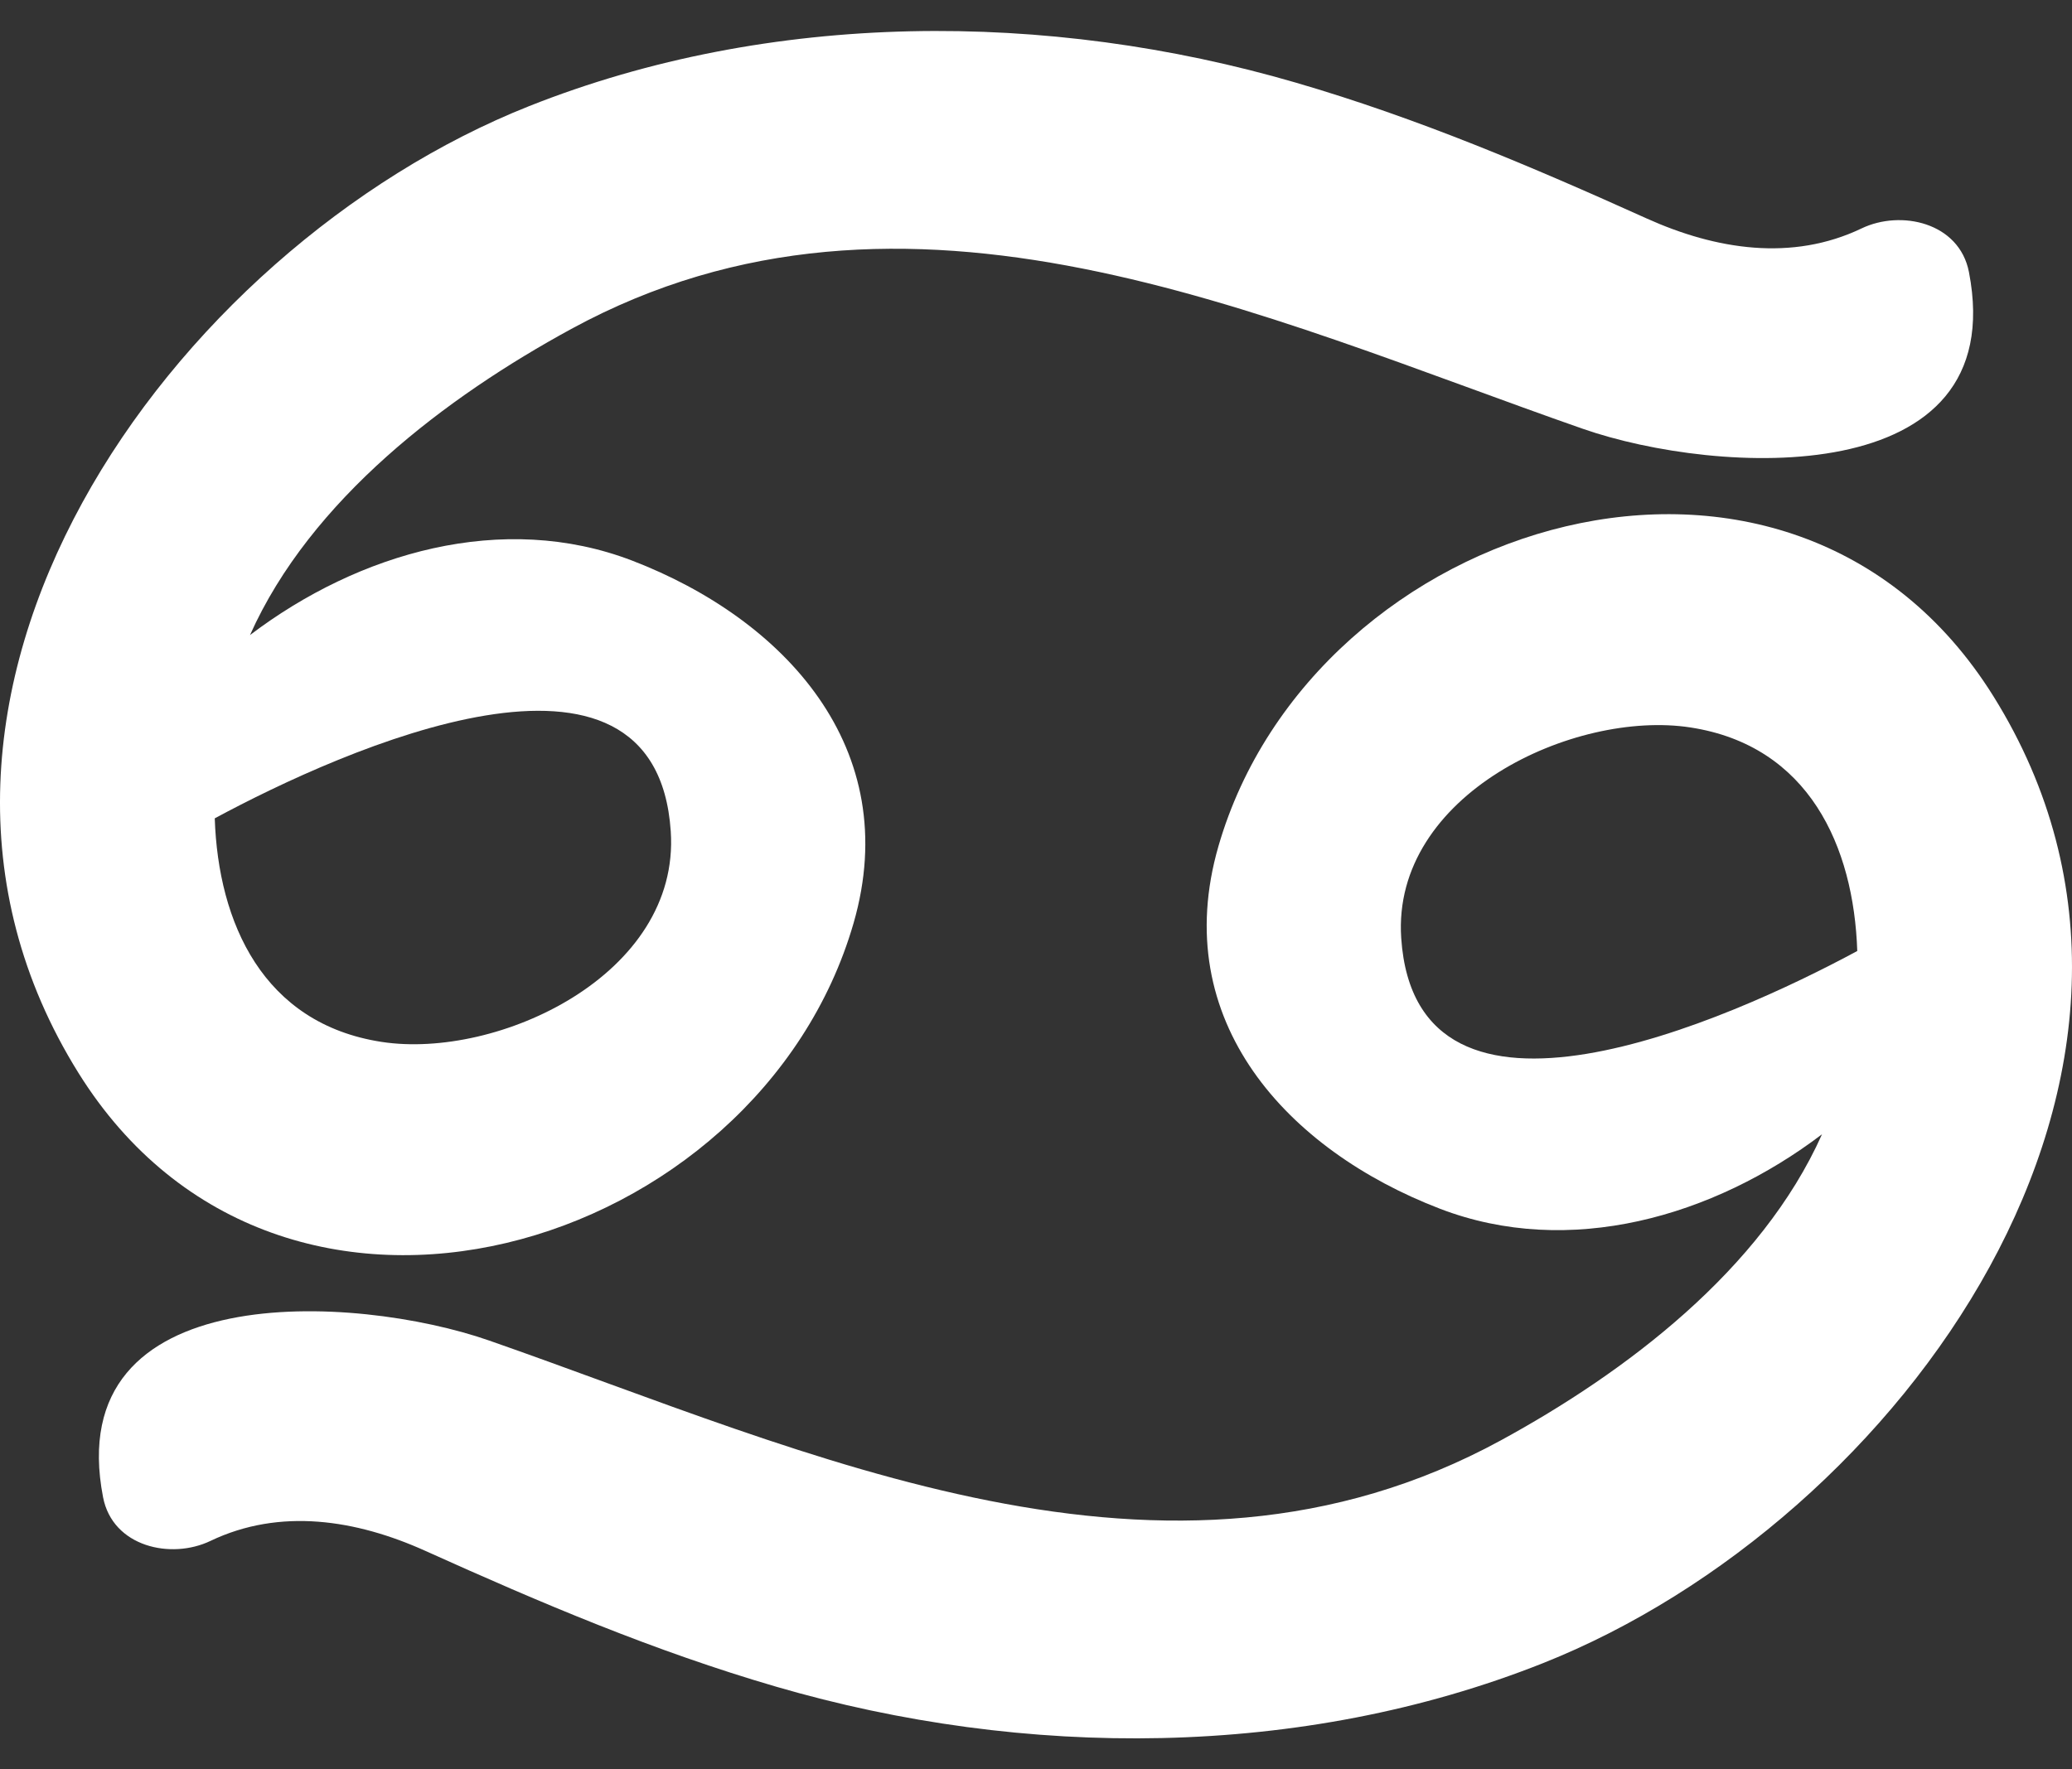 <?xml version="1.0" encoding="iso-8859-1"?>
<!-- Generator: Adobe Illustrator 19.0.0, SVG Export Plug-In . SVG Version: 6.00 Build 0)  -->
<svg version="1.1" id="Layer_1" xmlns="http://www.w3.org/2000/svg" xmlns:xlink="http://www.w3.org/1999/xlink" x="0px" y="0px"
	 viewBox="0 0 144 123" style="enable-background:new 0 0 144 123;" xml:space="preserve">
<rect x="0" y="0" width="144" height="123" fill="#333333" stroke="none"/>
<g id="XMLID_19566_">
	<path id="XMLID_19570_" style="fill-rule:evenodd;clip-rule:evenodd;fill:#FFFFFF;" d="M136.838,18.914
		c-0.669-3.45-4.723-4.348-7.462-3.035c-4.834,2.313-10.123,1.481-14.949-0.698c-8.018-3.617-15.895-6.965-24.361-9.434
		C72.805,0.714,53.559,0.712,36.768,7.38C11.919,17.251-10.734,48.608,5.452,74.586C19.529,97.176,52.722,86.989,59.32,64.18
		c3.522-12.183-4.834-21.151-15.388-25.208c-8.989-3.452-18.999-0.563-26.557,5.176c4.217-9.442,13.661-16.56,22.331-21.282
		c23.284-12.684,48.061-0.814,70.305,6.946C119.291,33.05,139.807,34.261,136.838,18.914z M46.616,57.786
		c0.674,9.99-12.035,15.883-20.095,14.644c-8.241-1.267-11.355-8.28-11.596-15.541C23.895,52.051,45.581,42.361,46.616,57.786z"/>
	<path id="XMLID_19567_" style="fill-rule:evenodd;clip-rule:evenodd;fill:#FFFFFF;" d="M7.163,104.086
		c0.669,3.449,4.723,4.347,7.462,3.035c4.834-2.314,10.125-1.482,14.949,0.697c8.018,3.617,15.895,6.966,24.364,9.435
		c17.258,5.033,36.504,5.036,53.295-1.634c24.849-9.87,47.502-41.226,31.314-67.205c-14.074-22.59-47.267-12.402-53.866,10.406
		c-3.522,12.182,4.834,21.152,15.391,25.207c8.985,3.453,18.997,0.563,26.555-5.176c-4.217,9.442-13.661,16.56-22.331,21.284
		c-23.282,12.684-48.061,0.814-70.305-6.946C24.707,89.949,4.194,88.739,7.163,104.086z M97.382,65.214
		c-0.671-9.99,12.038-15.883,20.098-14.644c8.241,1.266,11.355,8.28,11.596,15.541C120.106,70.949,98.42,80.637,97.382,65.214z"/>
</g>
</svg>
